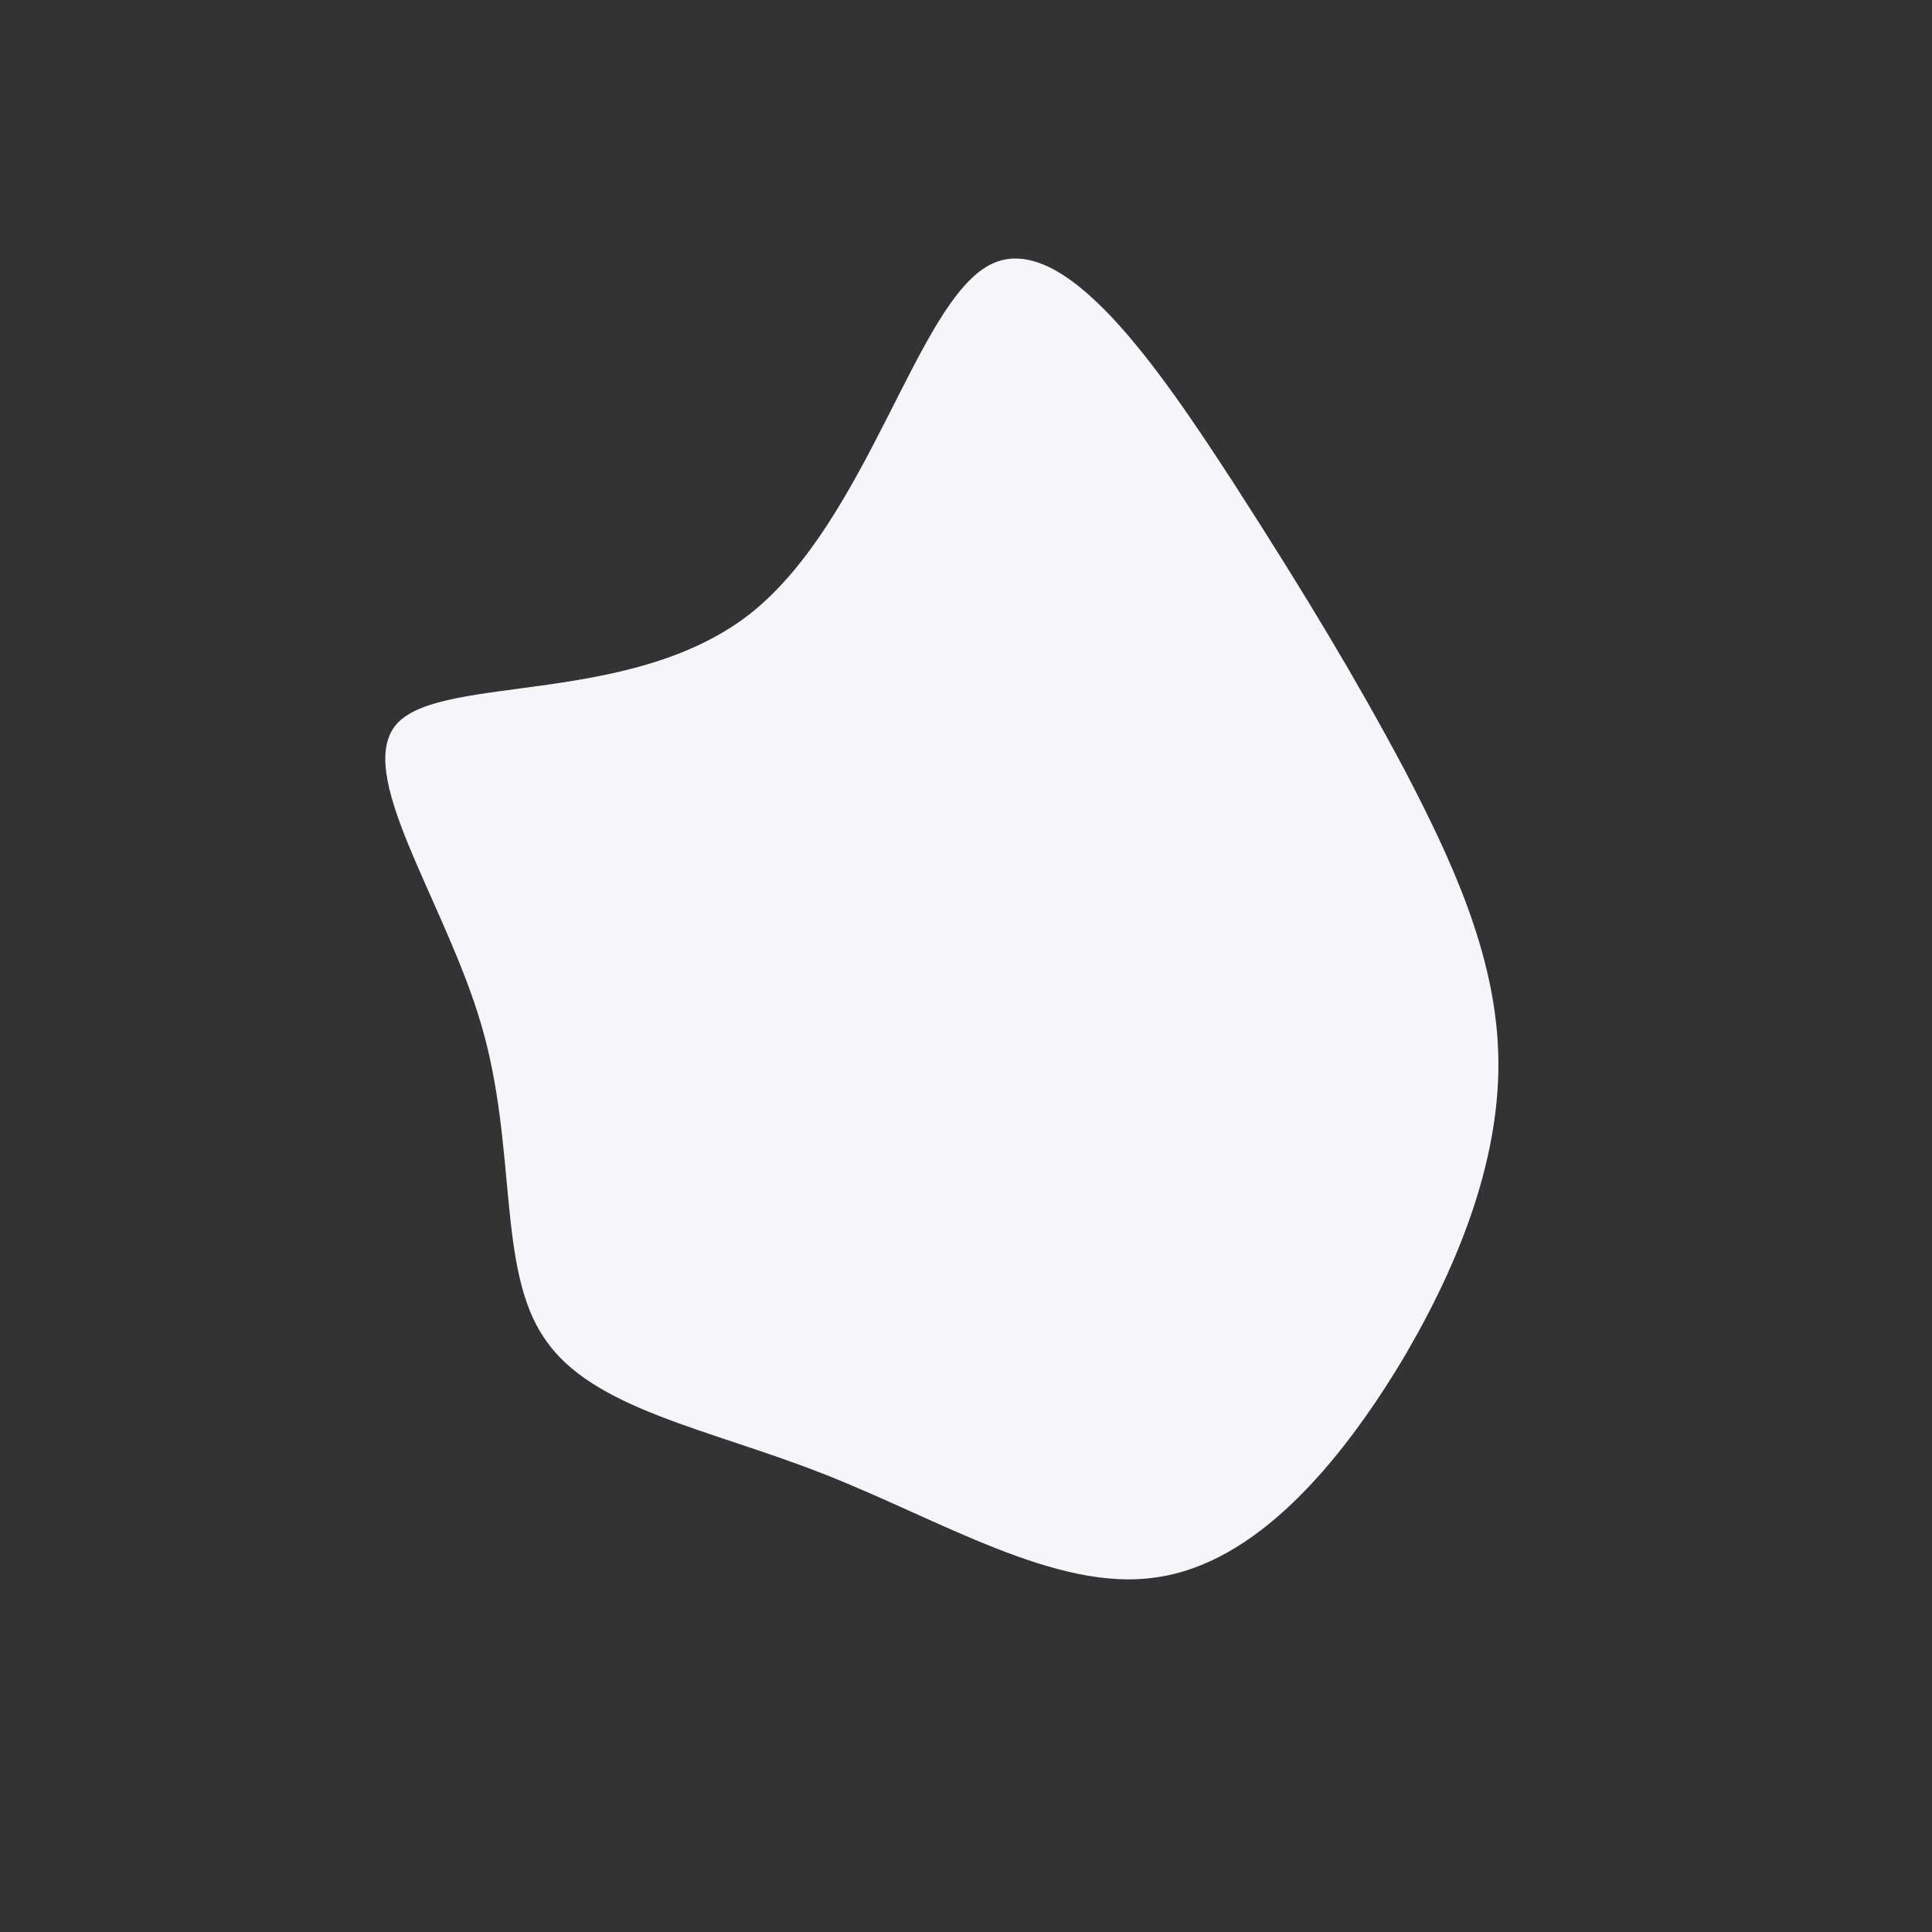 <?xml version="1.0" standalone="no"?>
<svg viewBox="0 0 200 200" xmlns="http://www.w3.org/2000/svg">
  <rect x="0" y="0" width="200" height="200" fill="#333333" stroke="none"/>
  <path fill="#F6F5F9" d="M27.7,-50C35.3,-38.2,40.5,-29.5,45.4,-20.3C50.2,-11.1,54.8,-1.3,55.1,9.1C55.4,19.4,51.4,30.3,45.1,40.9C38.7,51.5,30,61.9,19.6,63.3C9.3,64.8,-2.7,57.3,-14.7,52.6C-26.6,47.9,-38.7,45.9,-43.6,38.6C-48.6,31.4,-46.4,18.9,-50.2,6C-54,-6.9,-63.6,-20.2,-58.8,-25.2C-53.9,-30.2,-34.5,-26.9,-22.3,-36.5C-10.1,-46.2,-5.1,-68.7,2.5,-72.6C10.1,-76.5,20.1,-61.7,27.7,-50Z" transform="translate(100 100)" />
</svg>
